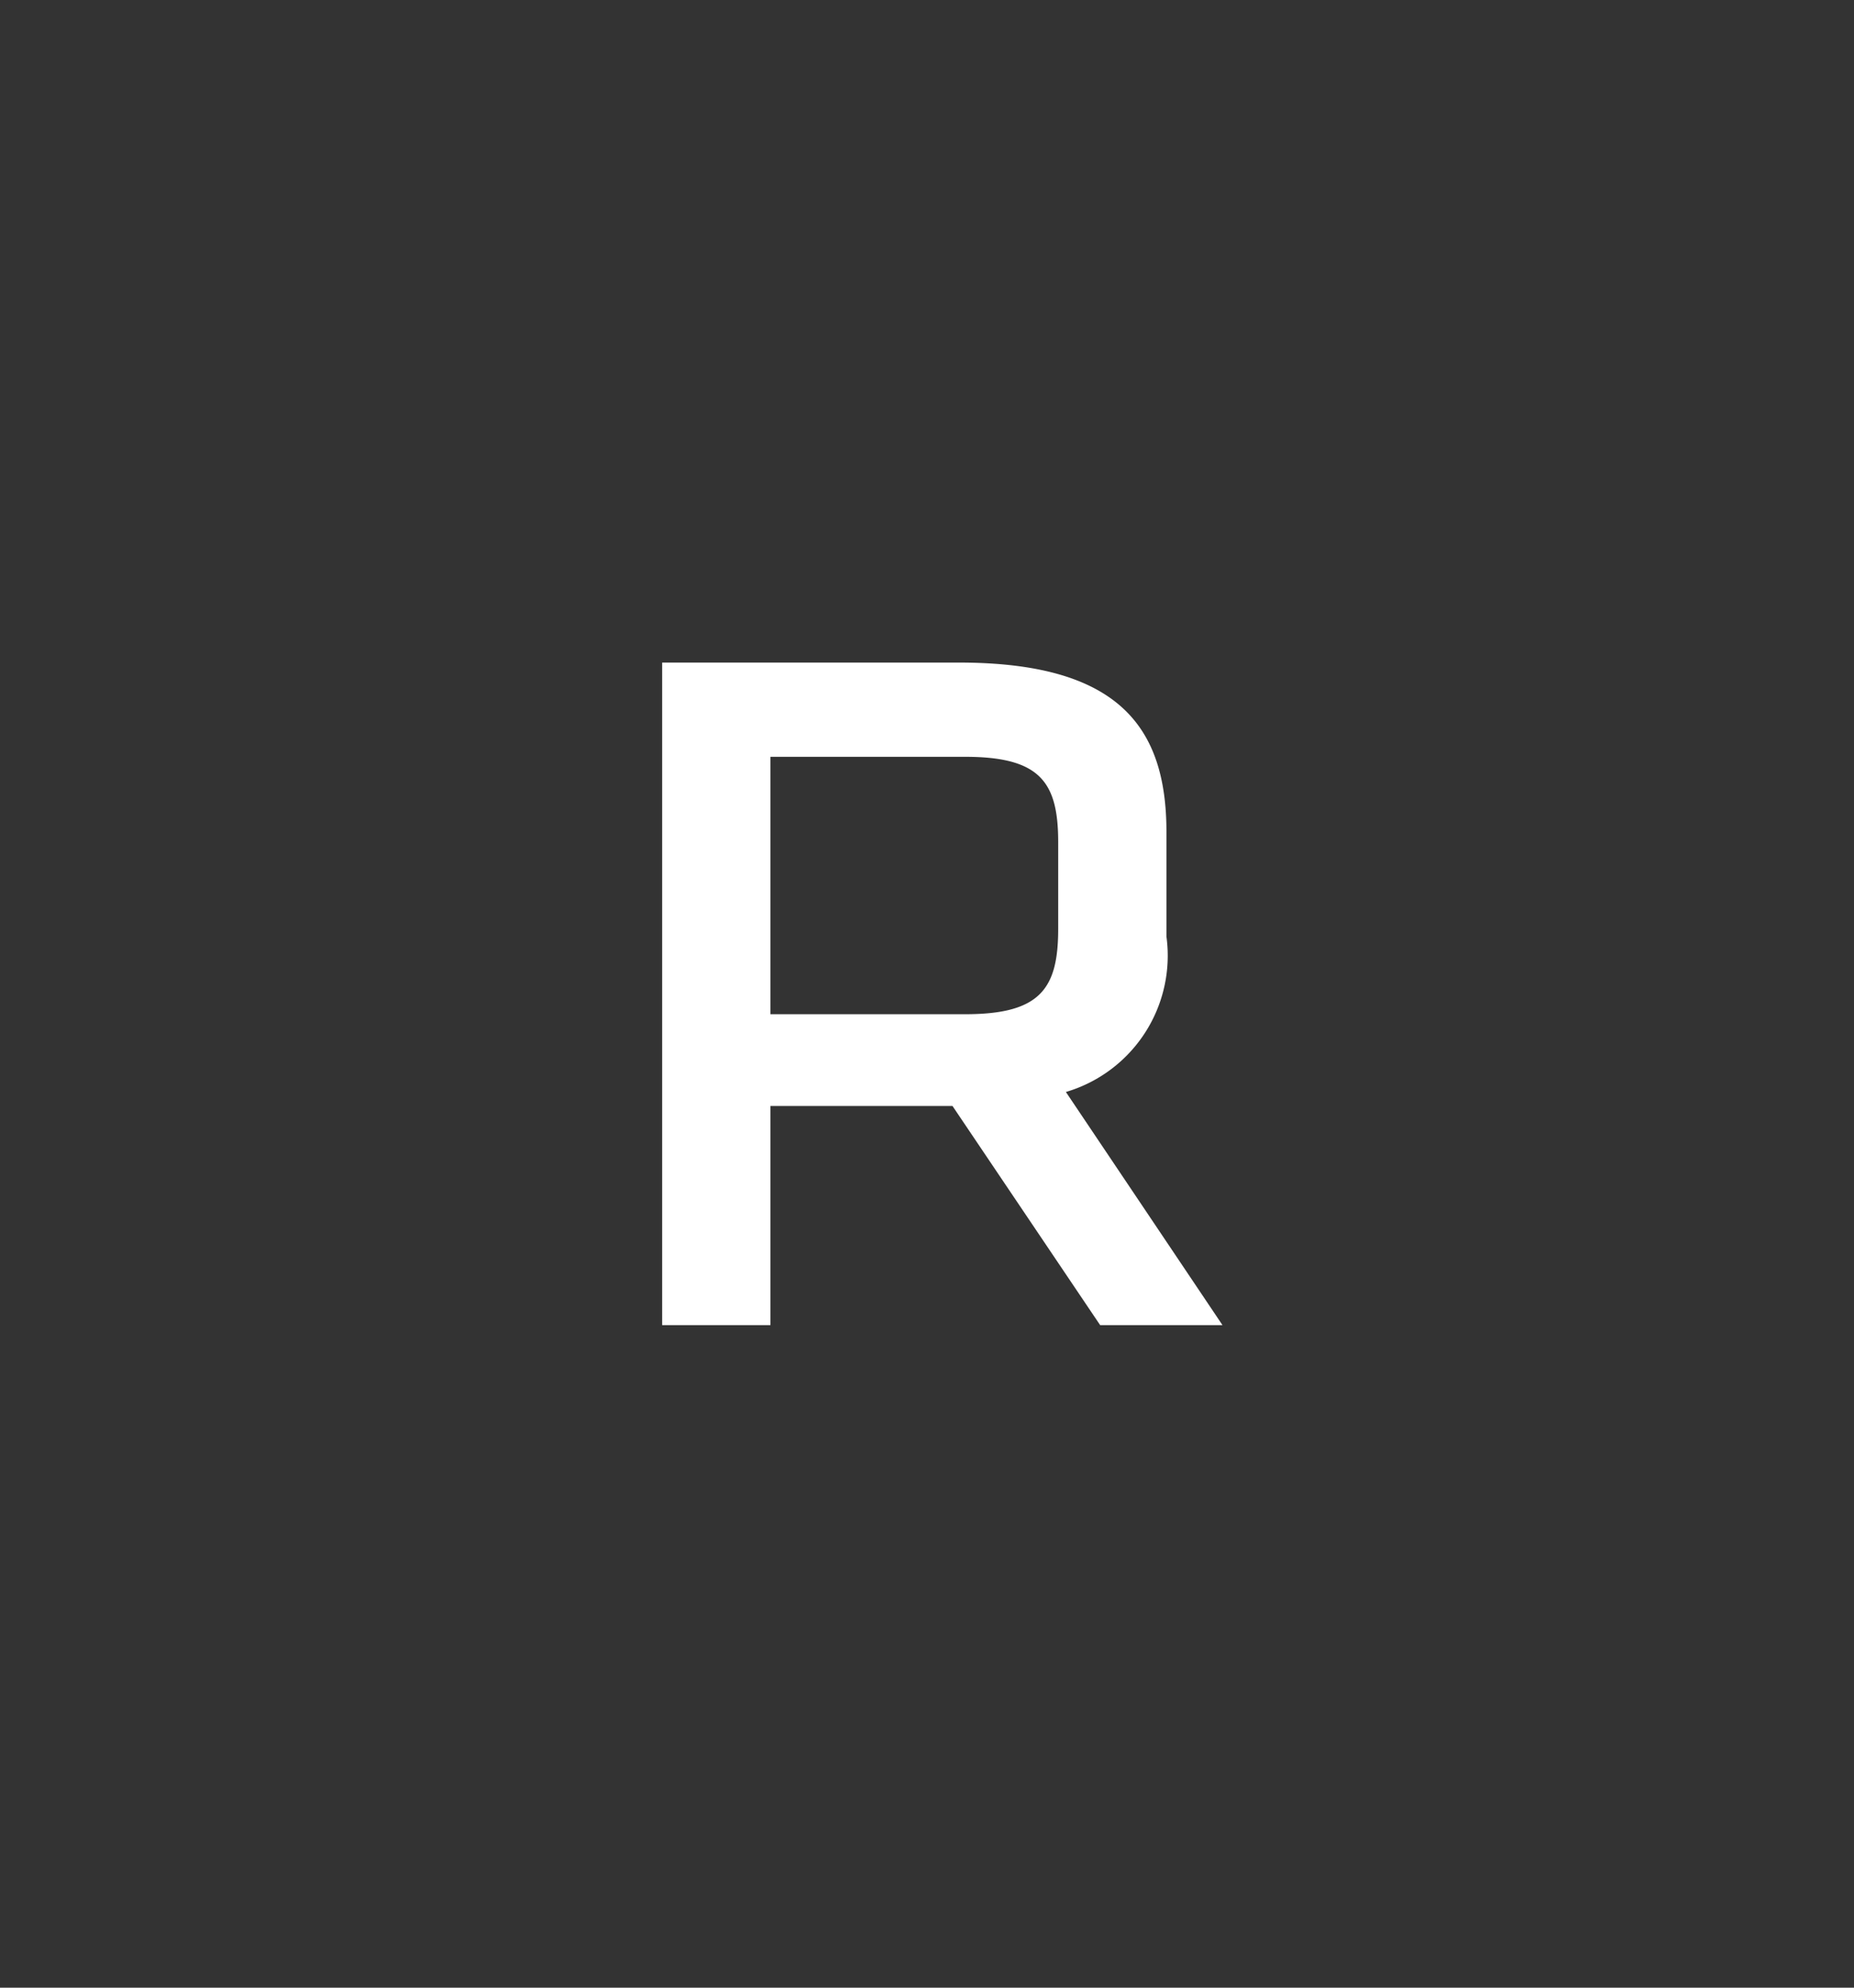 <svg xmlns="http://www.w3.org/2000/svg" width="22.4" height="24" viewBox="0 0 22.4 24">
  <rect x="0" y="0" width="22.4" height="24" fill="#333333" stroke="none"/>
  <g id="Icon_R" transform="translate(13447 10106)">
    <path id="Pfad_3914" data-name="Pfad 3914" d="M60.461,62.231h-2.2v2.646H56.953v-8h3.585c1.938,0,2.508.785,2.508,2.046v1.262a1.716,1.716,0,0,1-1.215,1.877l1.892,2.815H62.245Zm-2.2-1.108h2.354c.908,0,1.123-.308,1.123-1.031V59.046c0-.723-.215-1.031-1.123-1.031H58.261Z" transform="translate(-13495.953 -10154.877)" fill="#fff"/>
    <rect id="Rahmen" width="22.4" height="24" transform="translate(-13447 -10106)" fill="none"/>
  </g>
</svg>
